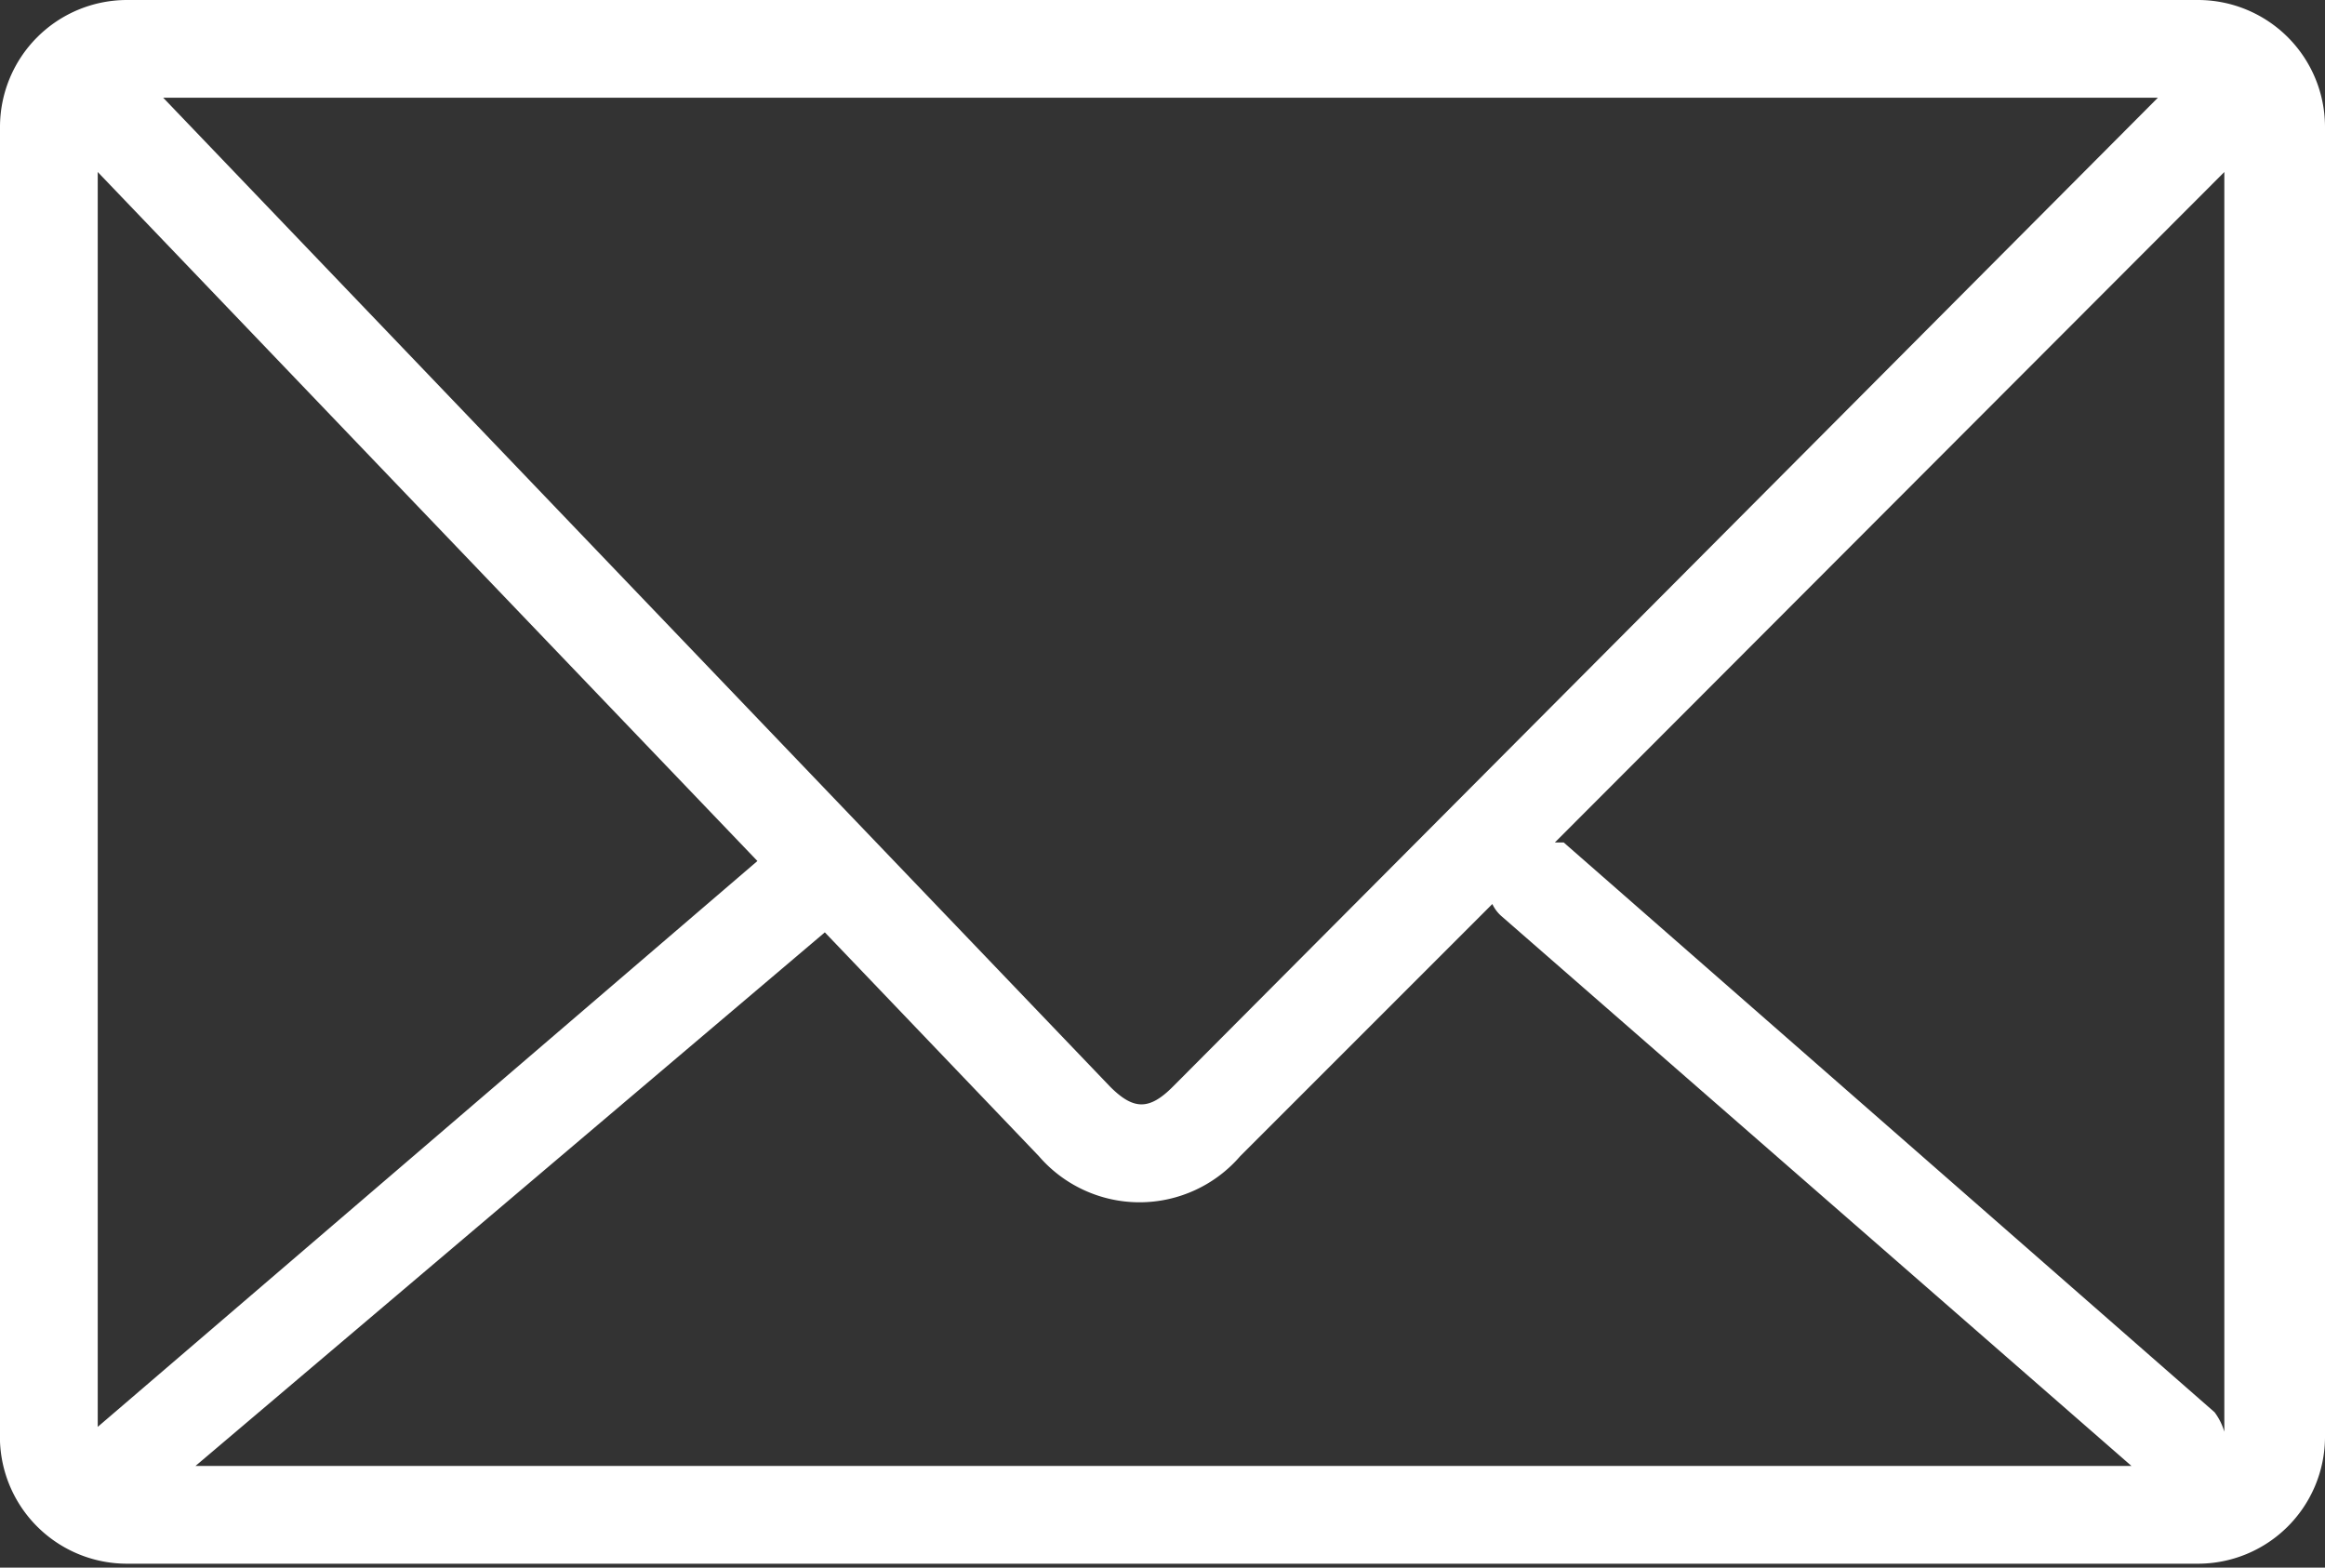 <svg xmlns="http://www.w3.org/2000/svg" viewBox="0 0 23.79 16.04"><rect x="0" y="0" width="23.79" height="16.04" fill="#333333" stroke="none"/><path d="M22.49 0H1.3A1.3 1.3 0 000 1.3v13.45A1.3 1.3 0 001.3 16h21.19a1.3 1.3 0 001.3-1.29V1.3a1.3 1.3 0 00-1.3-1.3zM12 11.12c-.24.24-.4.24-.64 0L1.67 1h20.41zM7.75 8.81L1 14.6V1.76zm.69.73l2.19 2.29a1.36 1.36 0 002.06 0l2.58-2.58a.38.38 0 00.1.13L21.81 15H2zm14.22 4.91L16 8.62h-.09l6.85-6.86v12.89a.63.63 0 00-.1-.2z" fill="#fff"/></svg>